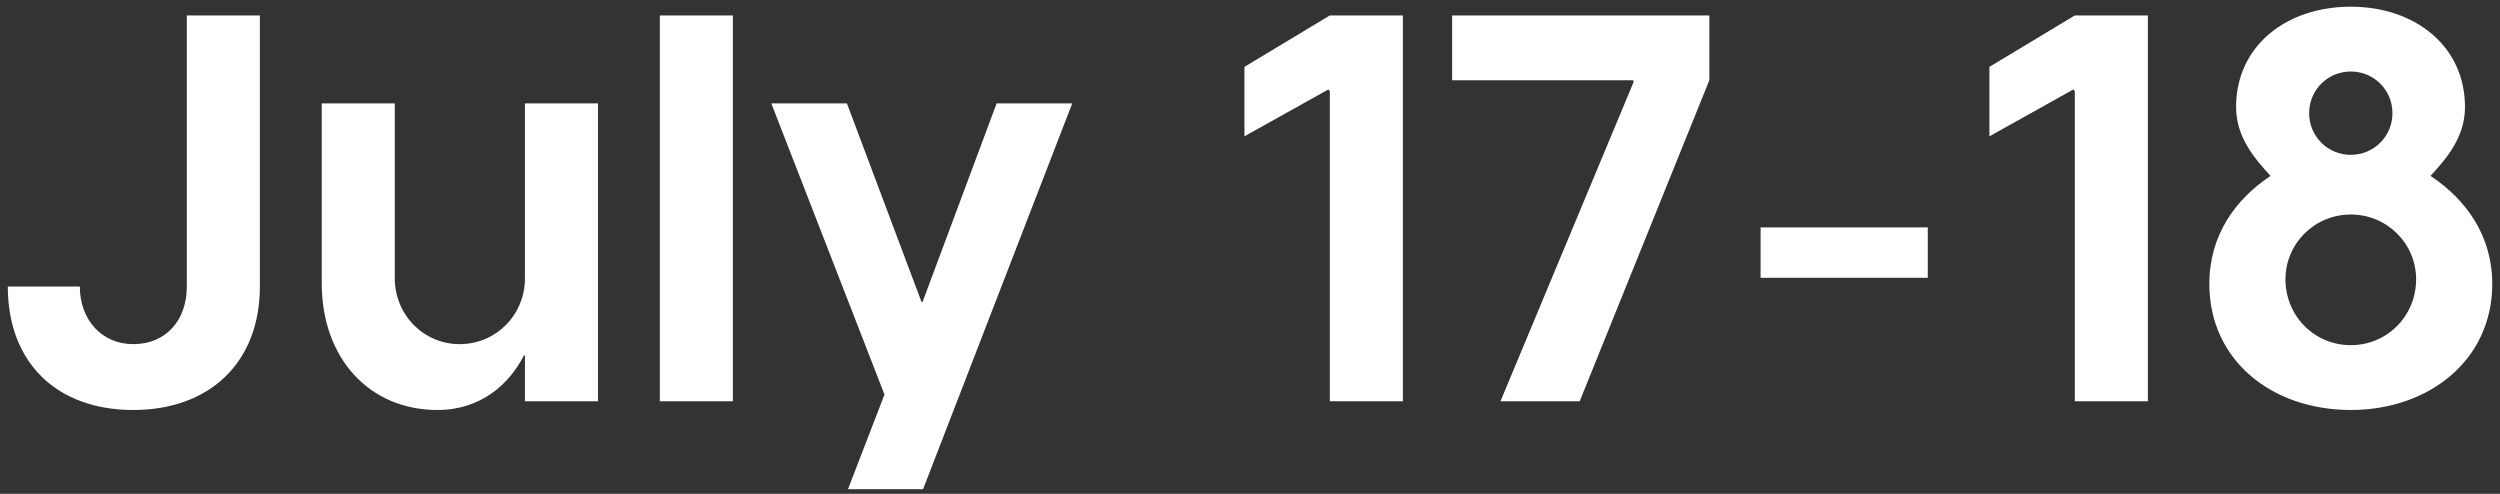 <?xml version="1.0"?>
<svg xmlns="http://www.w3.org/2000/svg" width="243" height="48" viewBox="0 0 243 48" fill="none">
<rect x="0" y="0" width="243" height="48" fill="#333333" stroke="none"/>
<path d="M12.959 39.85C5.509 39.85 0.759 35.25 0.759 27.85H7.759C7.759 31.05 9.859 33.45 12.959 33.45C16.159 33.45 18.159 31.1 18.159 27.85V1.5H25.259V27.85C25.259 35.25 20.359 39.85 12.959 39.85ZM51.024 10.05H58.124V39H51.024V34.55H50.924C49.524 37.3 46.774 39.85 42.524 39.85C35.874 39.85 31.274 34.8 31.274 27.55V10.05H38.374V27.05C38.374 30.6 41.174 33.45 44.674 33.45C48.224 33.45 51.024 30.6 51.024 27.05V10.05ZM64.136 39V1.5H71.236V39H64.136ZM104.222 10.05L89.722 47.55H82.422L85.972 38.35L74.972 10.05H82.322L89.572 29.35H89.672L96.872 10.05H104.222ZM120.96 13.25V6.5L129.26 1.5H136.36V39H129.26V8.85L129.11 8.7L120.96 13.25ZM158.747 7.8H141.147V1.5H166.147V7.8L153.547 39H145.847L158.797 7.95L158.747 7.8ZM171.13 22.1H187.38V27H171.13V22.1ZM193.372 13.25V6.5L201.672 1.5H208.772V39H201.672V8.85L201.522 8.7L193.372 13.25ZM236.247 17.1C239.647 19.35 242.247 22.85 242.247 27.6C242.247 35 236.097 39.85 228.497 39.85C220.797 39.85 214.747 35 214.747 27.6C214.747 22.85 217.297 19.35 220.697 17.1C219.147 15.4 217.347 13.35 217.347 10.4C217.347 4.45 222.247 0.65 228.497 0.65C234.697 0.65 239.597 4.45 239.597 10.4C239.597 13.35 237.797 15.4 236.247 17.1ZM234.847 27.15C234.847 23.7 232.047 20.85 228.497 20.85C224.947 20.85 222.147 23.7 222.147 27.15C222.147 30.7 224.947 33.55 228.497 33.55C232.047 33.55 234.847 30.7 234.847 27.15ZM224.447 11C224.447 13.25 226.247 15.05 228.497 15.05C230.747 15.05 232.547 13.25 232.547 11C232.547 8.75 230.747 6.95 228.497 6.95C226.247 6.95 224.447 8.75 224.447 11Z" fill="white"/>
</svg>
